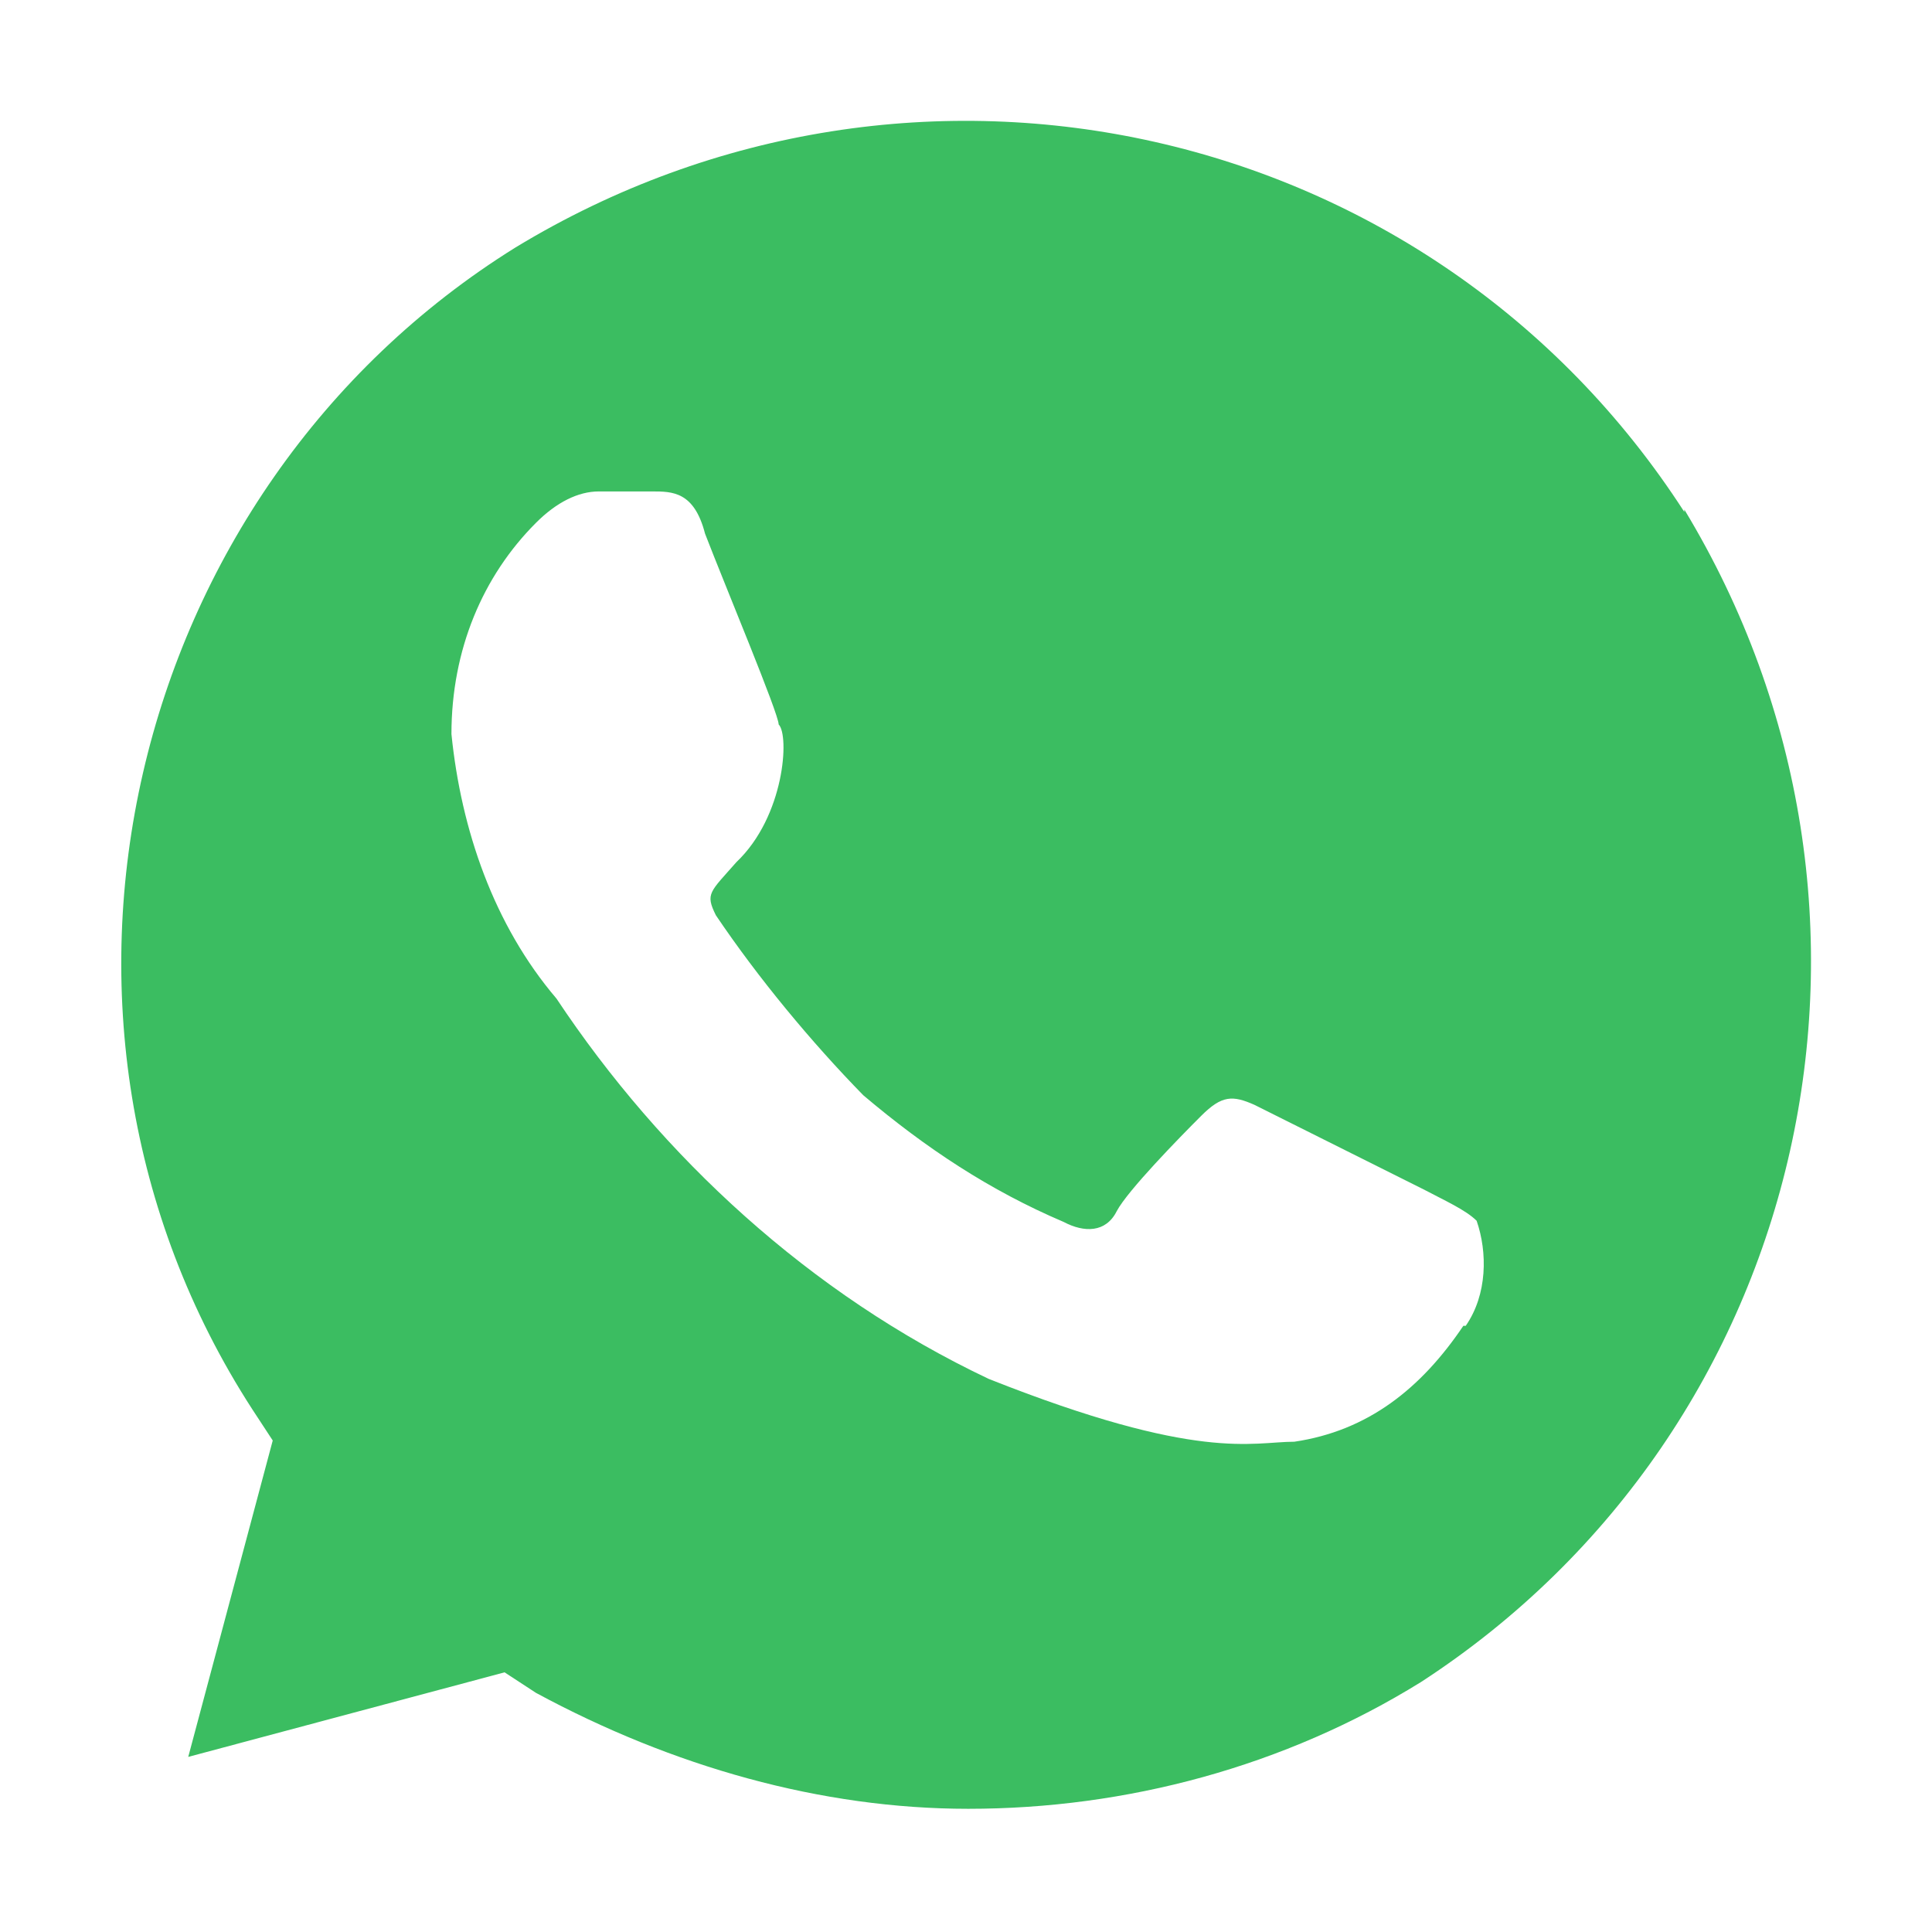 <?xml version="1.0" encoding="UTF-8"?> <svg xmlns="http://www.w3.org/2000/svg" width="30" height="30" viewBox="0 0 30 30" fill="none"> <path d="M26.154 7.949C22.235 1.874 14.21 0.074 8.004 3.843C1.948 7.612 -0.002 15.825 3.916 21.881L4.235 22.368L2.923 27.281L7.835 25.968L8.323 26.287C10.441 27.431 12.748 28.087 15.035 28.087C17.491 28.087 19.948 27.431 22.066 26.118C28.123 22.181 29.923 14.137 26.154 7.912V7.949ZM22.723 20.587C22.066 21.562 21.241 22.218 20.098 22.387C19.441 22.387 18.616 22.706 15.354 21.412C12.579 20.099 10.273 17.962 8.641 15.506C7.666 14.362 7.16 12.881 7.01 11.399C7.01 10.087 7.498 8.943 8.323 8.118C8.641 7.799 8.979 7.631 9.298 7.631H10.123C10.441 7.631 10.779 7.631 10.948 8.287C11.266 9.112 12.091 11.081 12.091 11.249C12.26 11.418 12.185 12.675 11.435 13.387C11.023 13.856 10.948 13.874 11.116 14.212C11.773 15.187 12.598 16.181 13.404 17.006C14.379 17.831 15.373 18.487 16.516 18.974C16.835 19.143 17.173 19.143 17.341 18.806C17.51 18.487 18.316 17.662 18.654 17.325C18.973 17.006 19.141 17.006 19.479 17.156L22.104 18.468C22.423 18.637 22.76 18.787 22.929 18.956C23.098 19.443 23.098 20.099 22.76 20.587H22.723Z" fill="#3BBD61"></path> </svg> 